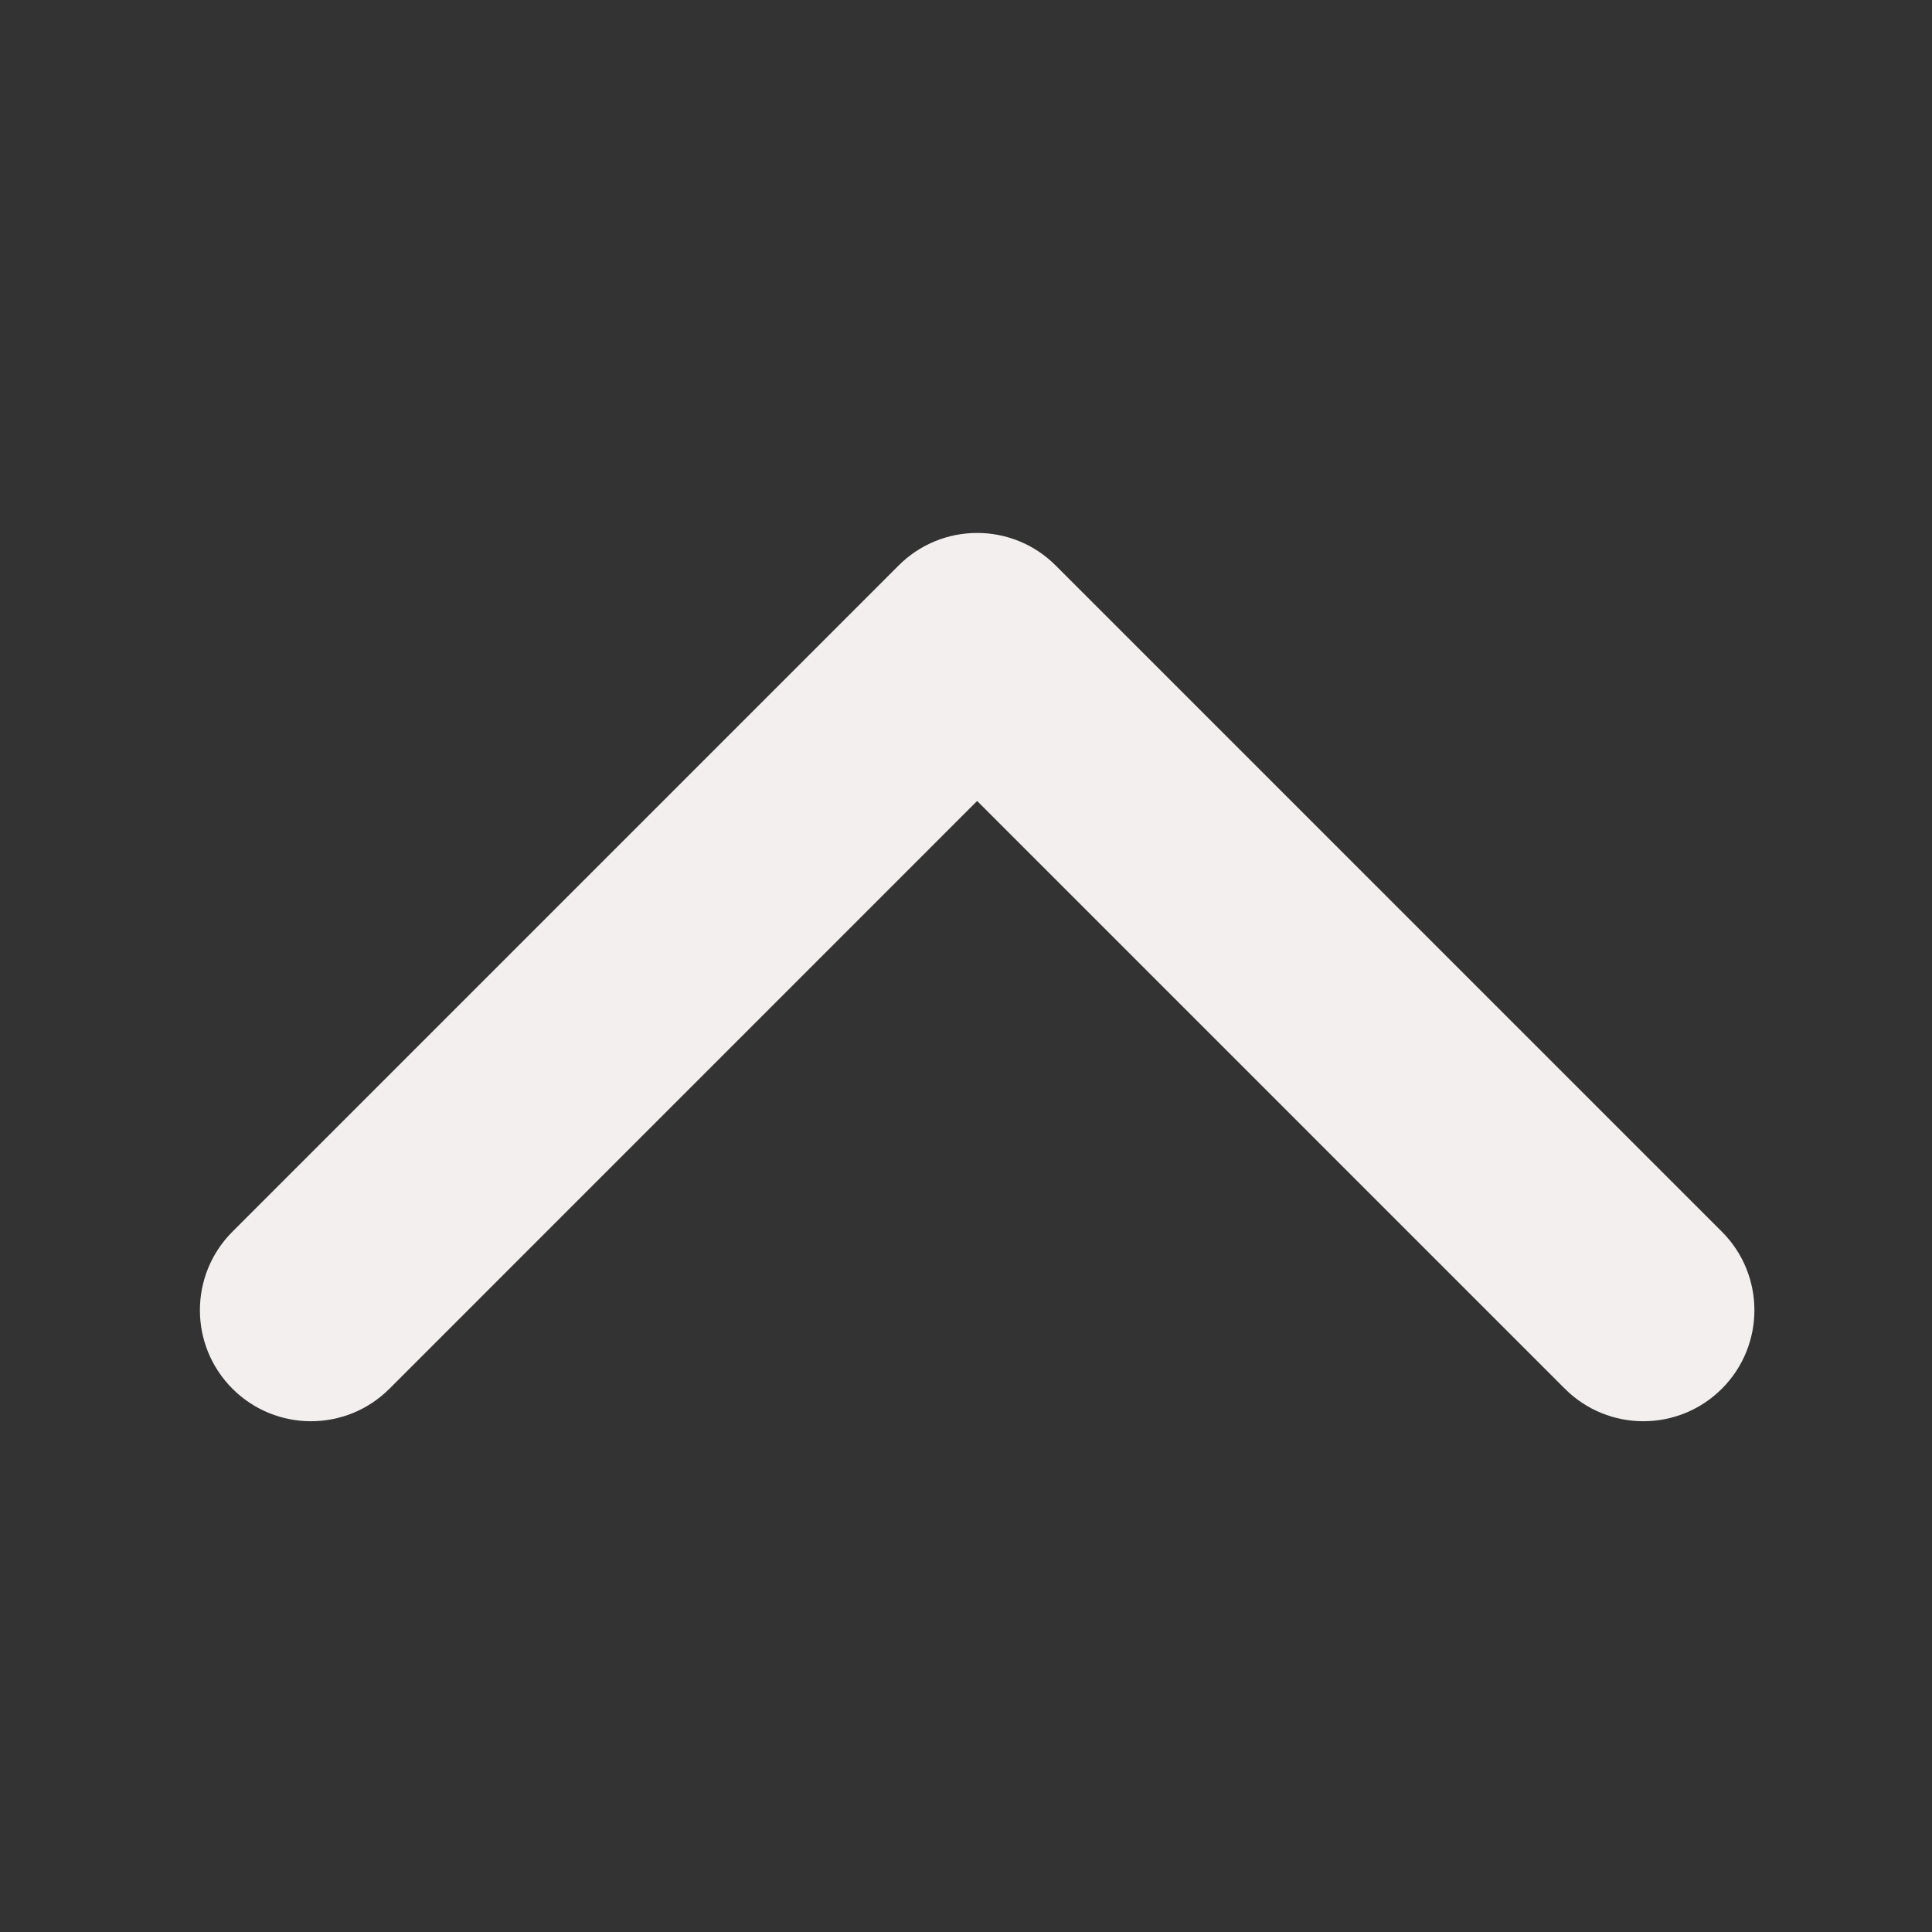 <svg width="29" height="29" viewBox="0 0 29 29" fill="none" xmlns="http://www.w3.org/2000/svg">
<rect x="0" y="0" width="29" height="29" fill="#333333" stroke="none"/>
<path fill-rule="evenodd" clip-rule="evenodd" d="M3.489 20.845C2.838 20.194 2.838 19.139 3.489 18.488L13.489 8.488C14.14 7.837 15.195 7.837 15.846 8.488L25.846 18.488C26.497 19.139 26.497 20.194 25.846 20.845C25.195 21.496 24.14 21.496 23.489 20.845L14.667 12.023L5.846 20.845C5.195 21.496 4.14 21.496 3.489 20.845Z" fill="#F3EFEF"/>
</svg>
